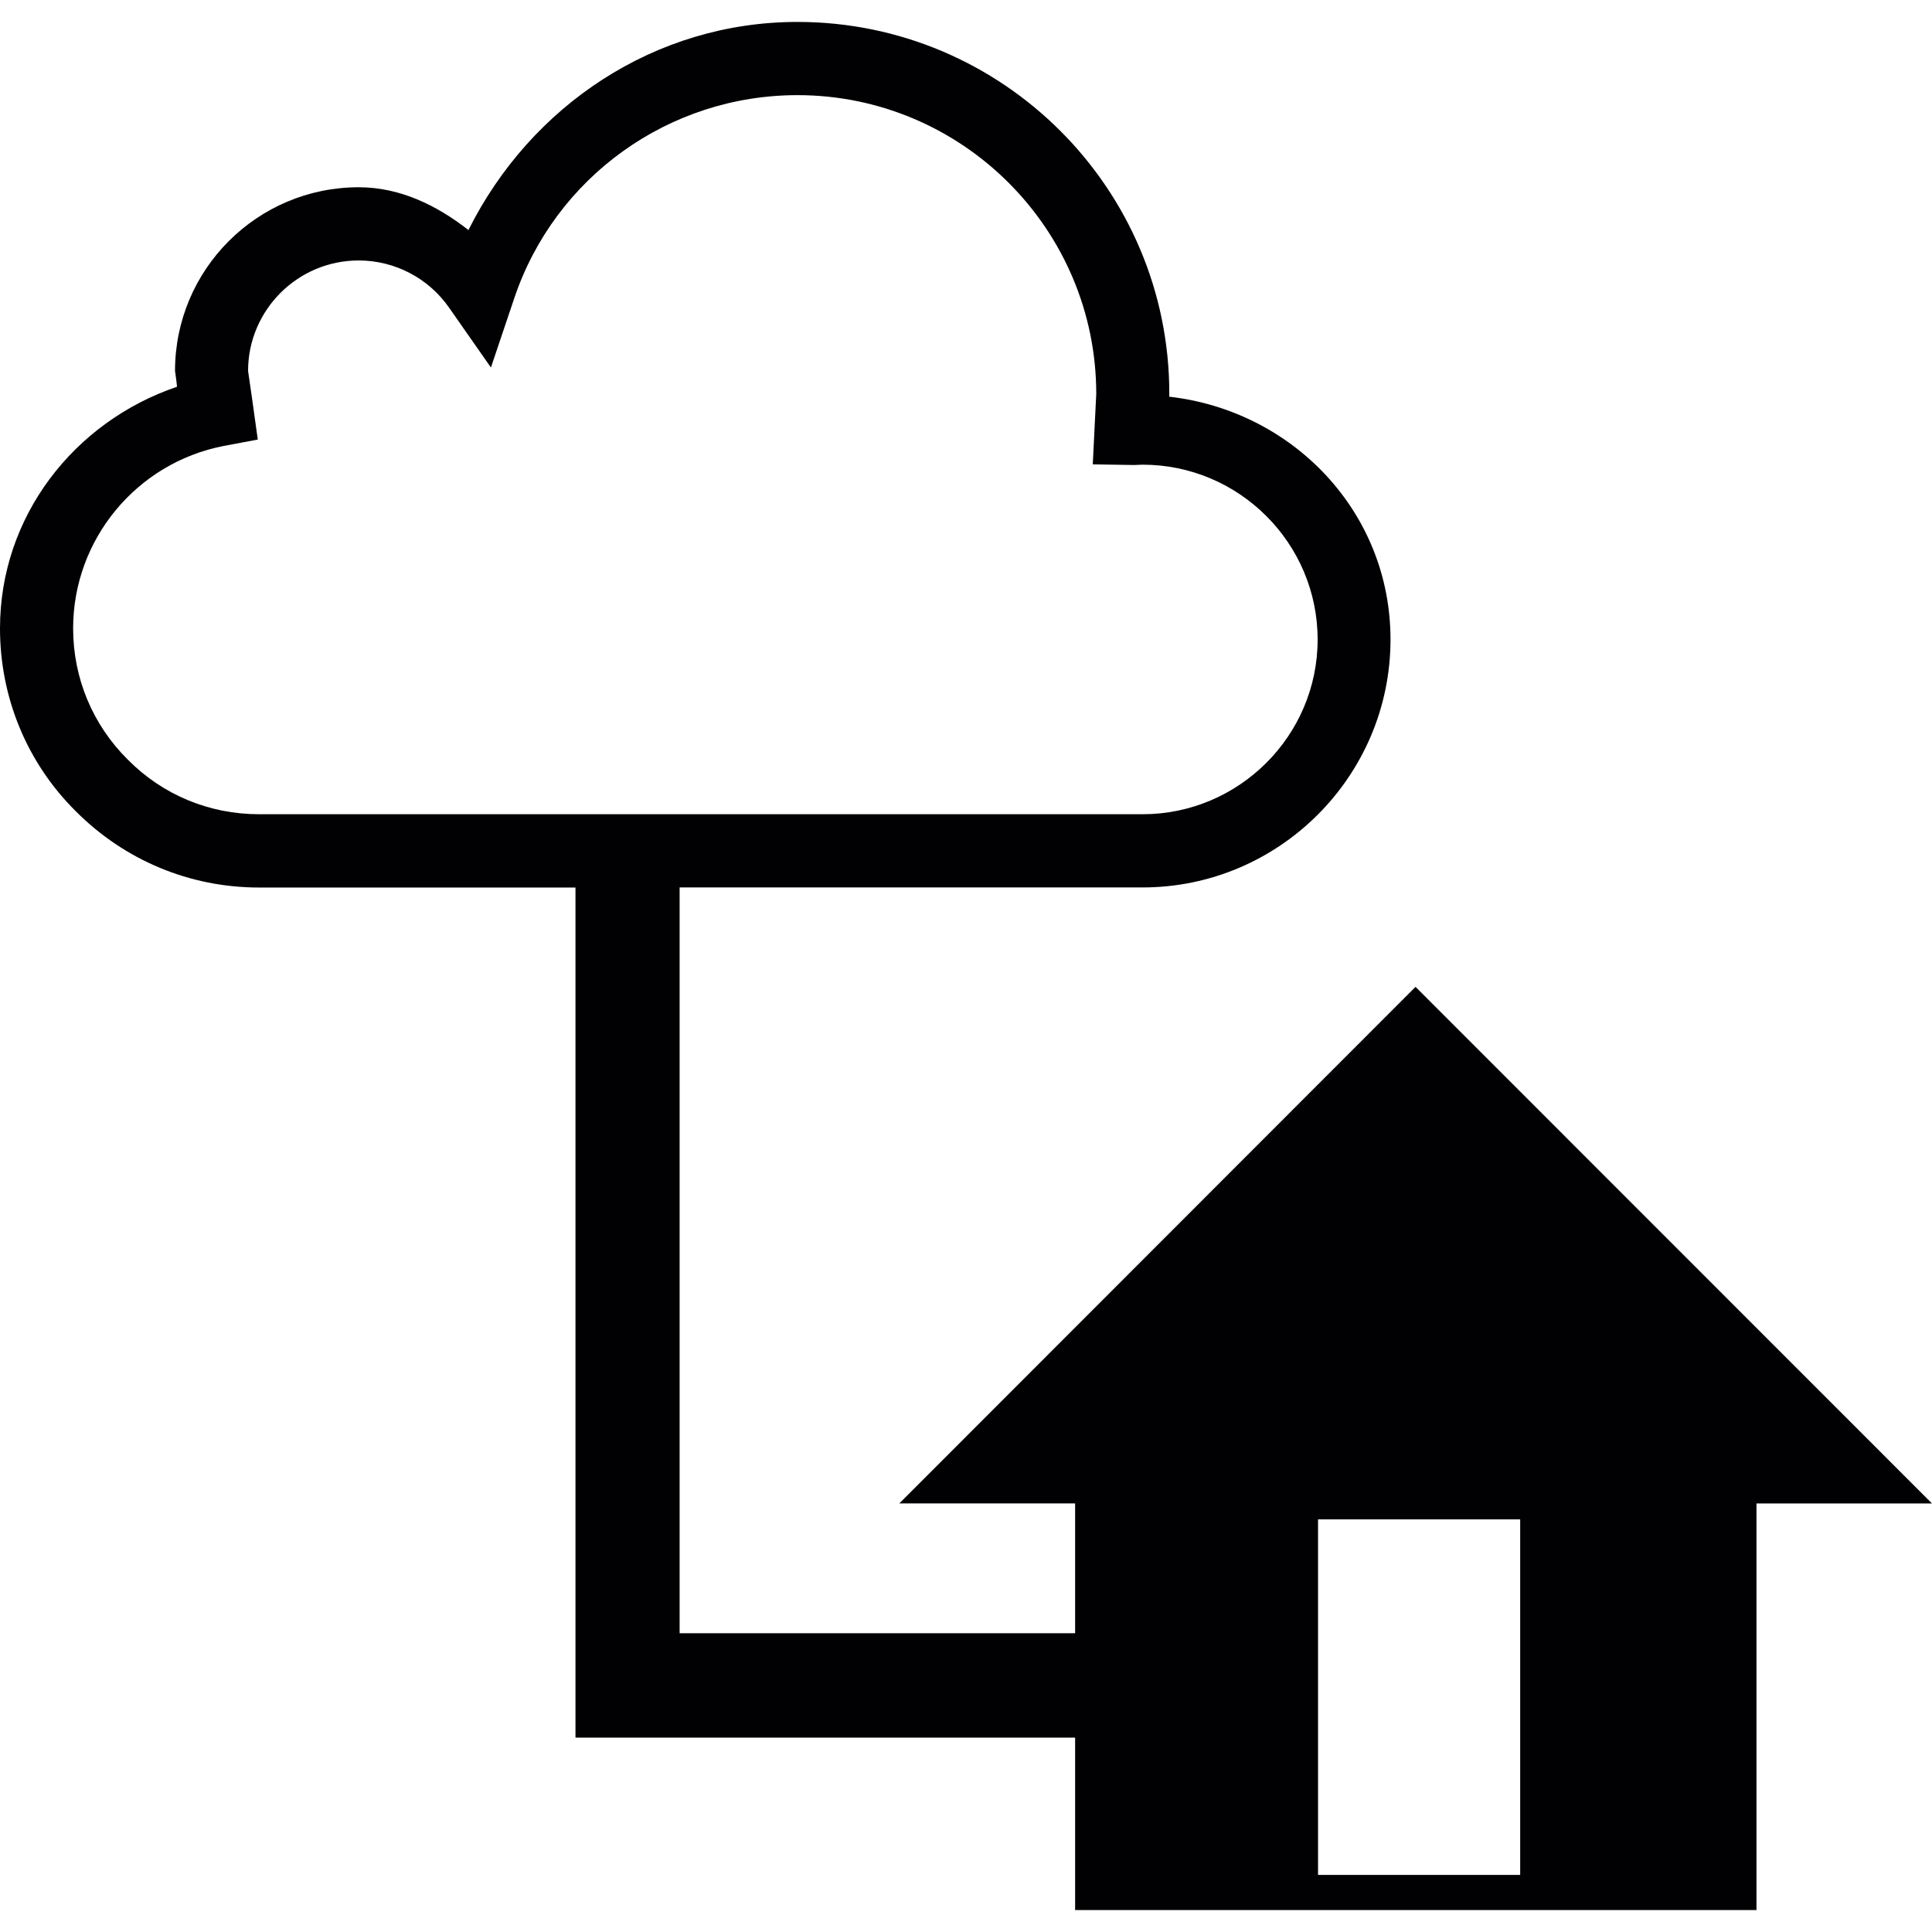 <?xml version="1.0" encoding="iso-8859-1"?>
<!-- Uploaded to: SVG Repo, www.svgrepo.com, Generator: SVG Repo Mixer Tools -->
<svg height="800px" width="800px" version="1.1" id="Capa_1" xmlns="http://www.w3.org/2000/svg" xmlns:xlink="http://www.w3.org/1999/xlink" 
	 viewBox="0 0 502.642 502.642" xml:space="preserve">
<g>
	<g>
		<g>
			<path style="fill:#010002;" d="M368.278,256.746l-134.3,134.386h45.73v33.78c-32.917,0-87.362,0-102.893,0
				c0-20.967,0-161.134,0-194.029h120.43c35.527,0,64.518-28.948,64.518-64.518c0-33.154-25.389-59.492-57.572-63.159
				c0-0.108,0.022-0.733,0.022-0.733c0.043-53.409-43.379-96.767-96.745-96.767c-37.037,0-69.393,21.743-85.593,54.143
				c-8.283-6.471-17.861-11.131-28.538-11.131c-26.403,0-47.801,21.398-47.801,47.779c0,0,0.345,2.308,0.518,4.12
				C19.176,109.763,0,134.418,0,163.474c0,18.033,7.032,35.009,19.737,47.607c12.748,12.77,29.66,19.824,47.671,19.824h82.314
				V452.07h129.986v44.867h177.269V391.154h45.665L368.278,256.746z M33.241,197.621c-9.146-9.06-14.215-21.204-14.215-34.147
				c0-23.124,16.502-43.055,39.194-47.456l8.844-1.661l-1.424-10.246l-1.1-7.614c0-15.811,12.899-28.732,28.775-28.732
				c9.405,0,18.227,4.616,23.577,12.36l10.829,15.488l6.04-17.925c10.591-31.623,40.273-52.935,73.707-52.935
				c42.84,0,77.741,34.858,77.741,77.741l-0.906,18.314l10.721,0.173l2.243-0.086c25.022,0,45.536,20.363,45.536,45.493
				c0,25.065-20.514,45.45-45.536,45.45H67.409C54.488,211.836,42.343,206.831,33.241,197.621z M395.5,487.791h-52.59v-92.496h52.59
				V487.791z"/>
		</g>
	</g>
	<g>
	</g>
	<g>
	</g>
	<g>
	</g>
	<g>
	</g>
	<g>
	</g>
	<g>
	</g>
	<g>
	</g>
	<g>
	</g>
	<g>
	</g>
	<g>
	</g>
	<g>
	</g>
	<g>
	</g>
	<g>
	</g>
	<g>
	</g>
	<g>
	</g>
</g>
</svg>